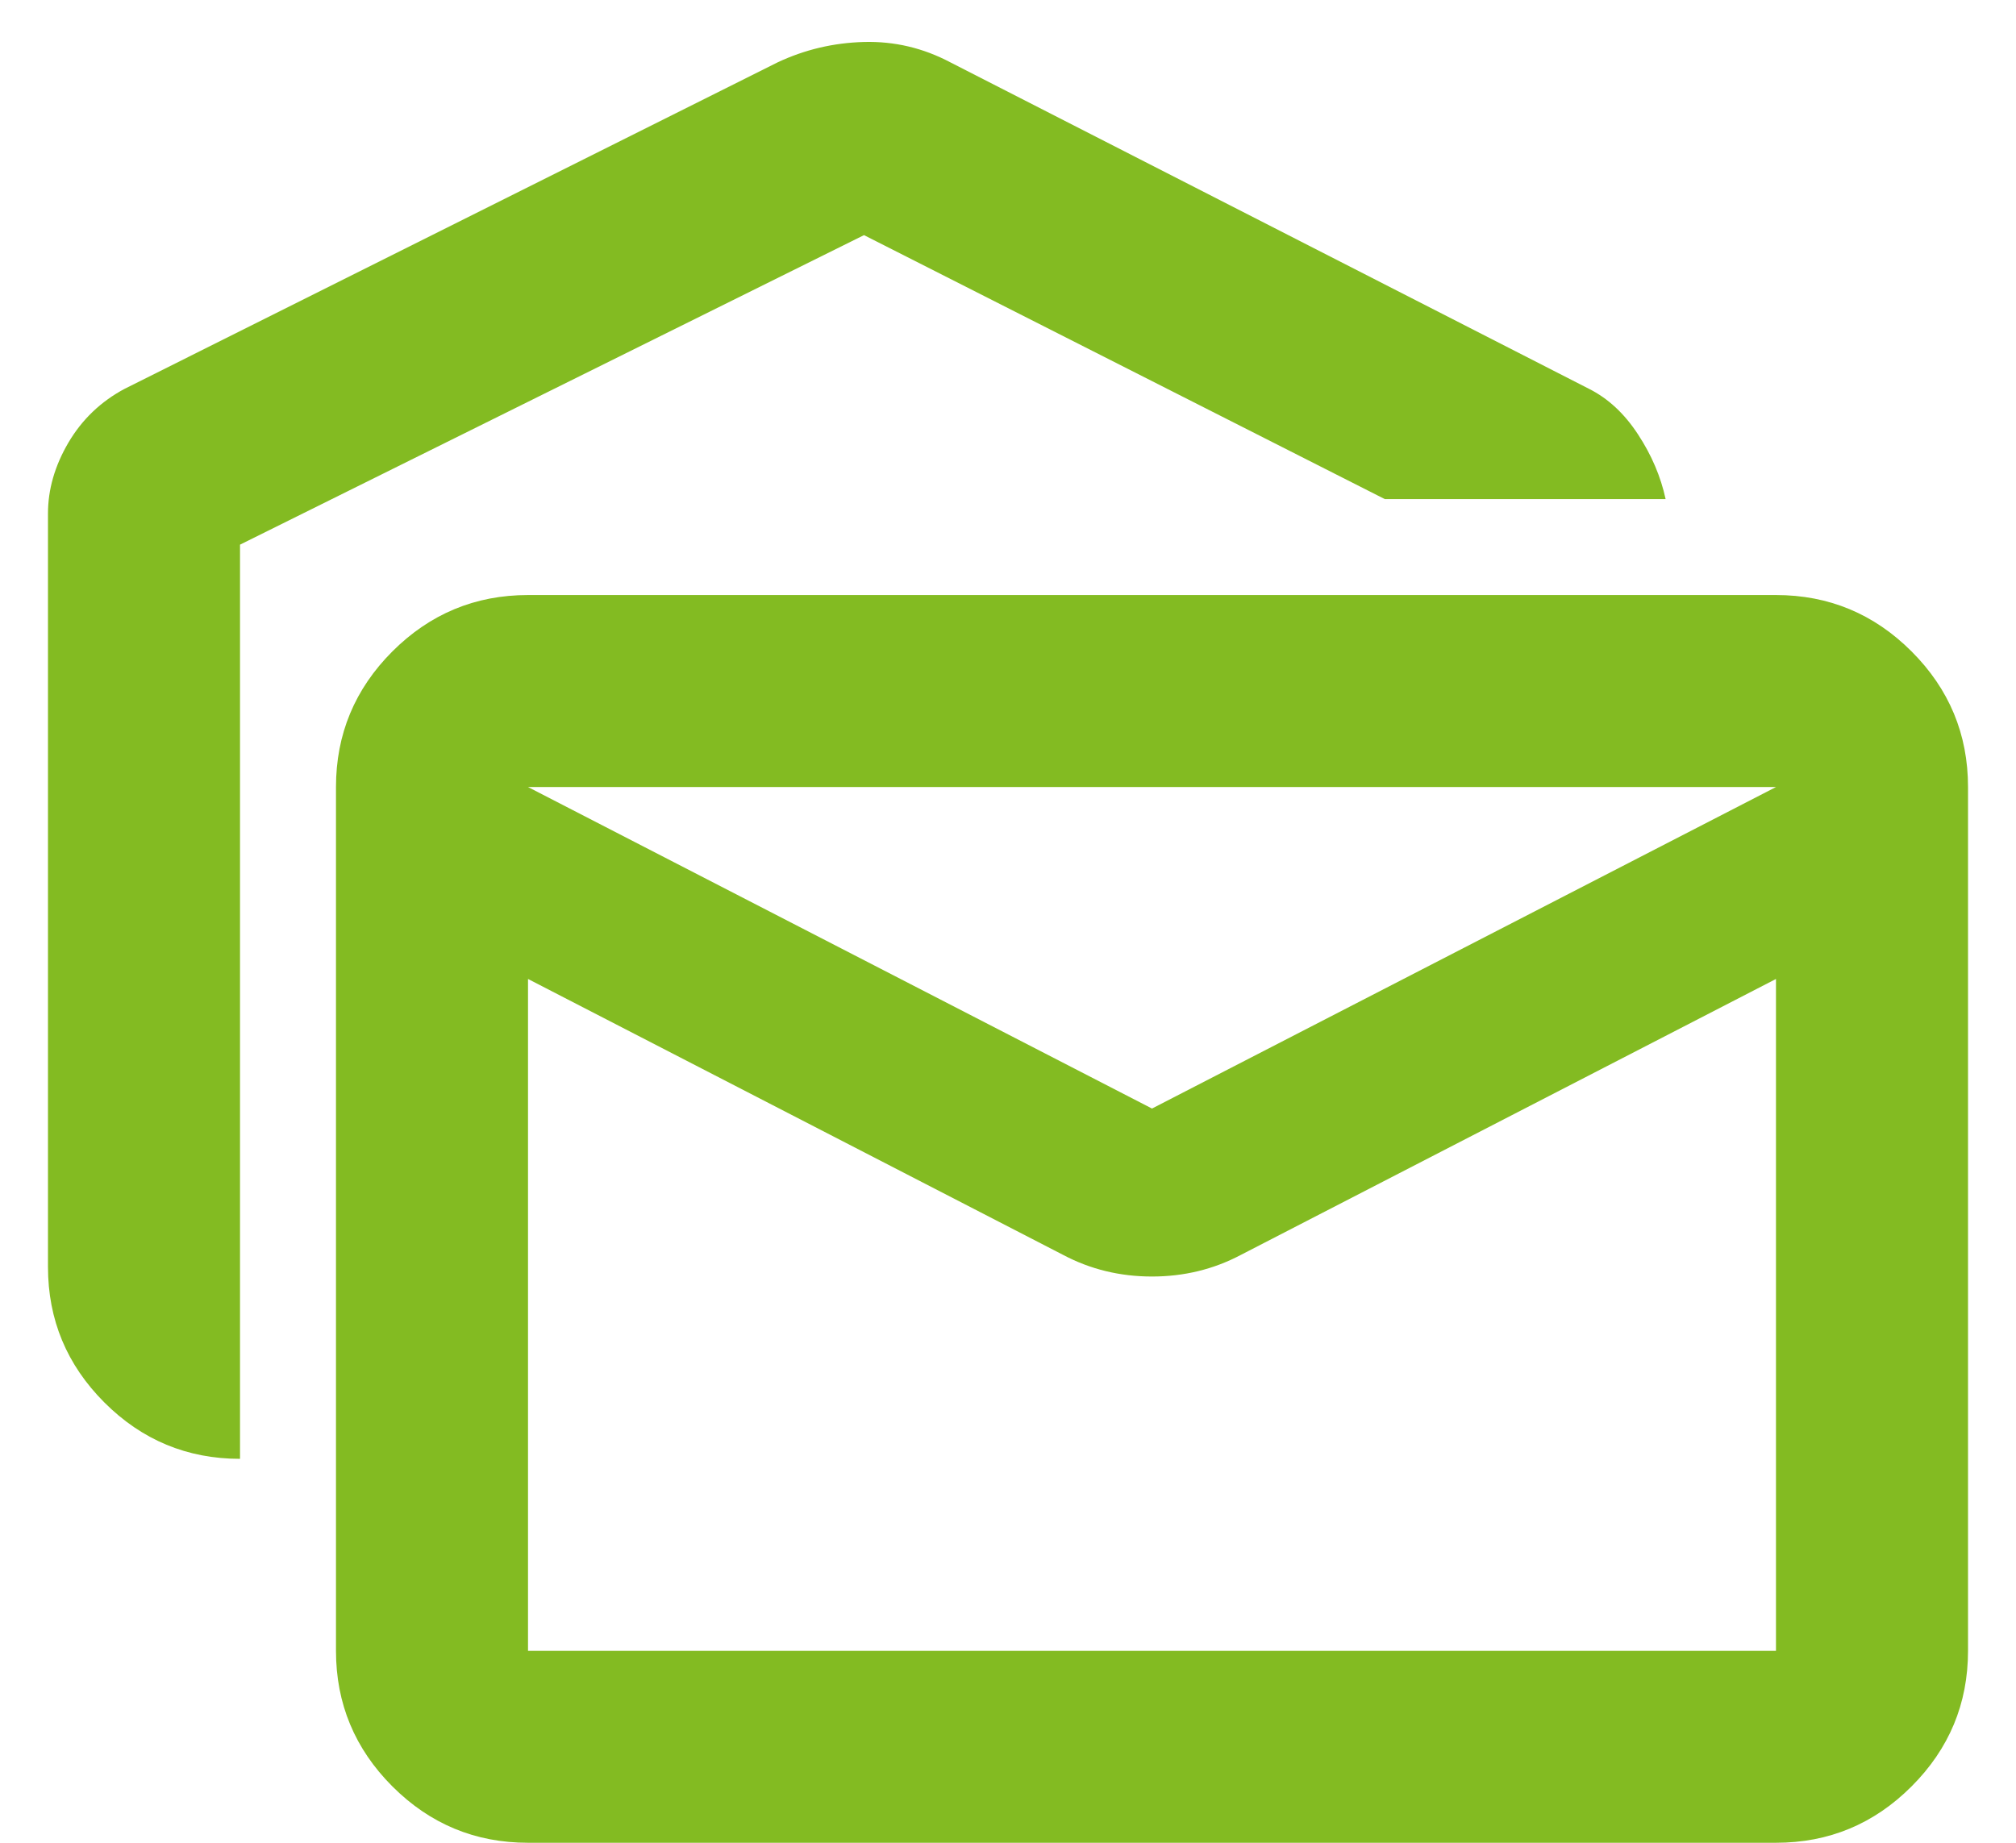 <svg width="35" height="32" viewBox="0 0 35 32" fill="none" xmlns="http://www.w3.org/2000/svg">
<path d="M4.167 25.333C3.25 25.333 2.465 25.007 1.812 24.354C1.16 23.701 0.833 22.917 0.833 22V8.917C0.833 8.5 0.951 8.09 1.187 7.687C1.424 7.285 1.75 6.972 2.167 6.75L13.5 1.083C13.972 0.861 14.472 0.743 15 0.729C15.528 0.715 16.028 0.833 16.5 1.083L27.583 6.75C27.917 6.917 28.201 7.181 28.437 7.542C28.674 7.903 28.833 8.278 28.917 8.667H24.042L15 4.083L4.167 9.458V25.333ZM9.167 32C8.25 32 7.465 31.674 6.812 31.021C6.16 30.368 5.833 29.583 5.833 28.667V13.667C5.833 12.75 6.16 11.965 6.812 11.312C7.465 10.66 8.25 10.333 9.167 10.333H30.833C31.75 10.333 32.535 10.66 33.187 11.312C33.84 11.965 34.167 12.75 34.167 13.667V28.667C34.167 29.583 33.84 30.368 33.187 31.021C32.535 31.674 31.75 32 30.833 32H9.167ZM18.458 21.792L9.167 17V28.667H30.833V17L21.542 21.792C21.069 22.042 20.555 22.167 20 22.167C19.444 22.167 18.93 22.042 18.458 21.792ZM20 19.25L30.833 13.667H9.167L20 19.25Z" fill="#83BB22"/>
</svg>
